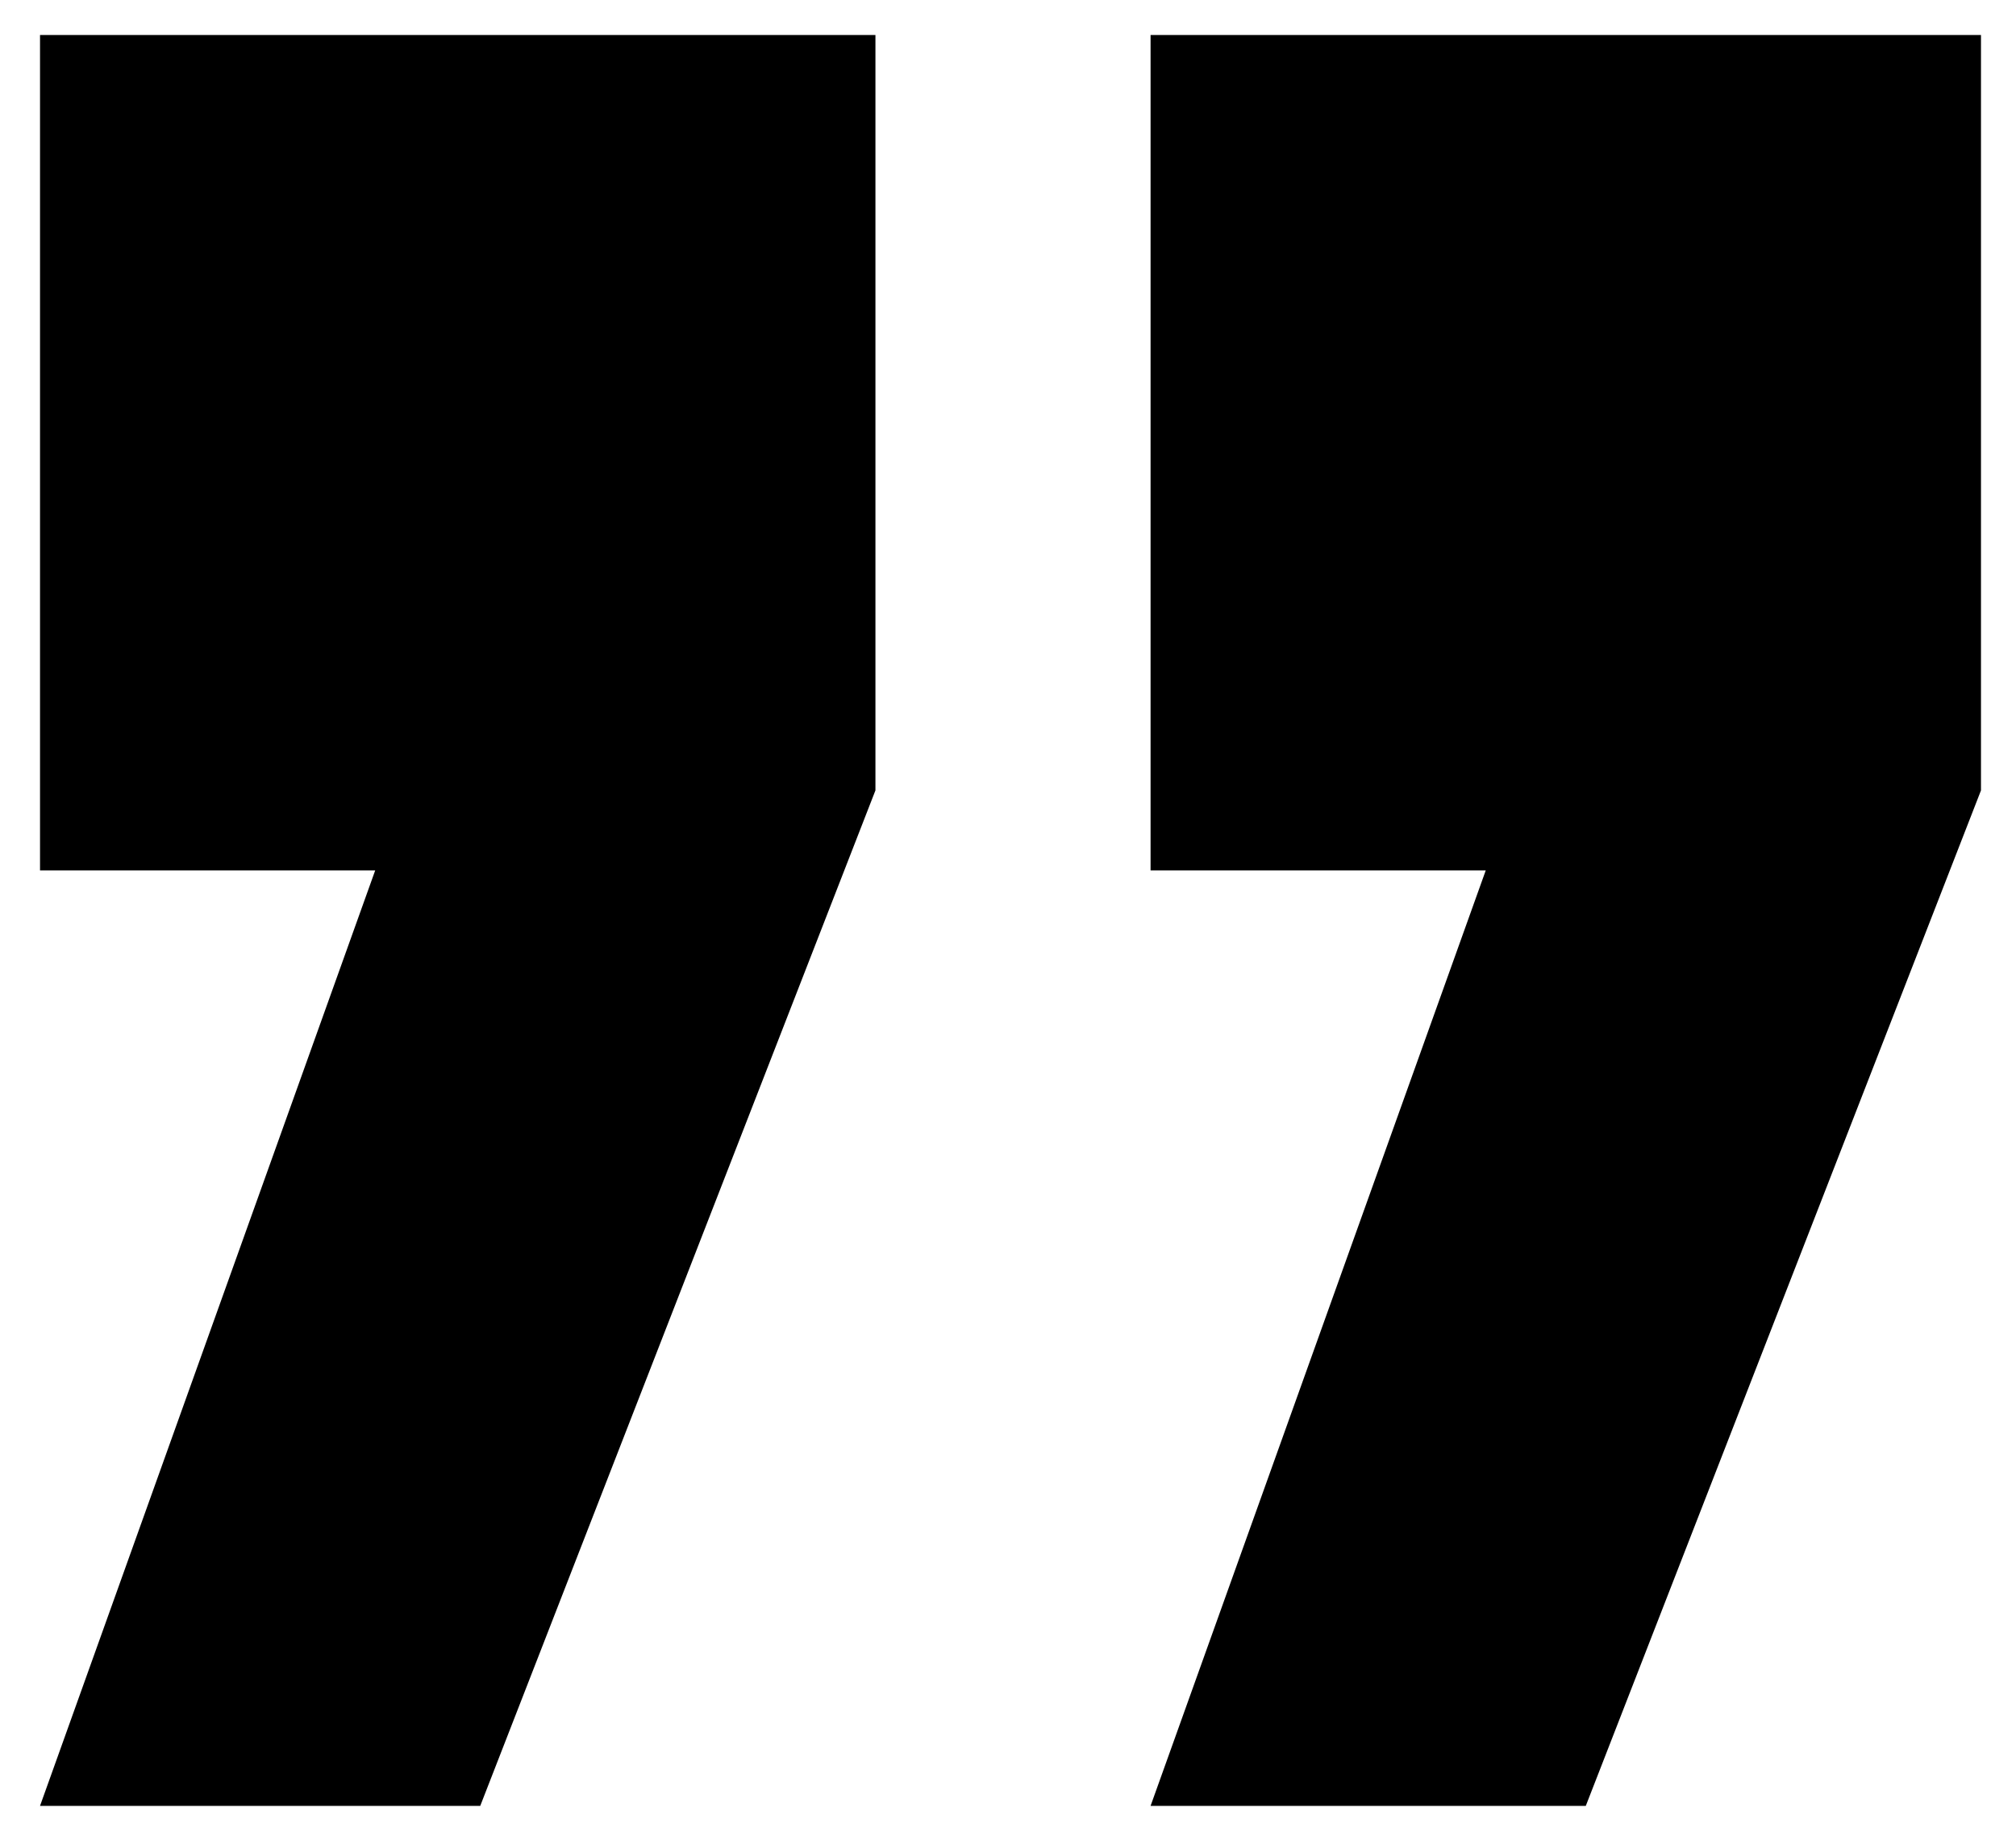 <?xml version="1.0" encoding="UTF-8"?>
<svg id="Laag_1" data-name="Laag 1" xmlns="http://www.w3.org/2000/svg" version="1.1" viewBox="0 0 40.3 36.8">
  <defs>
    <style>
      .cls-1 {
        fill: #000;
        stroke-width: 0px;
      }
    </style>
  </defs>
  <g id="Group_449" data-name="Group 449">
    <path id="Path_10608" data-name="Path 10608" class="cls-1" d="M23,.7v16.7h6.7l-6.7,18.7h8.7l7.9-20.3V.7h-16.6ZM.8.7v16.7h6.7L.8,36.1h8.8l7.9-20.3V.7H.8Z"/>
  </g>
</svg>